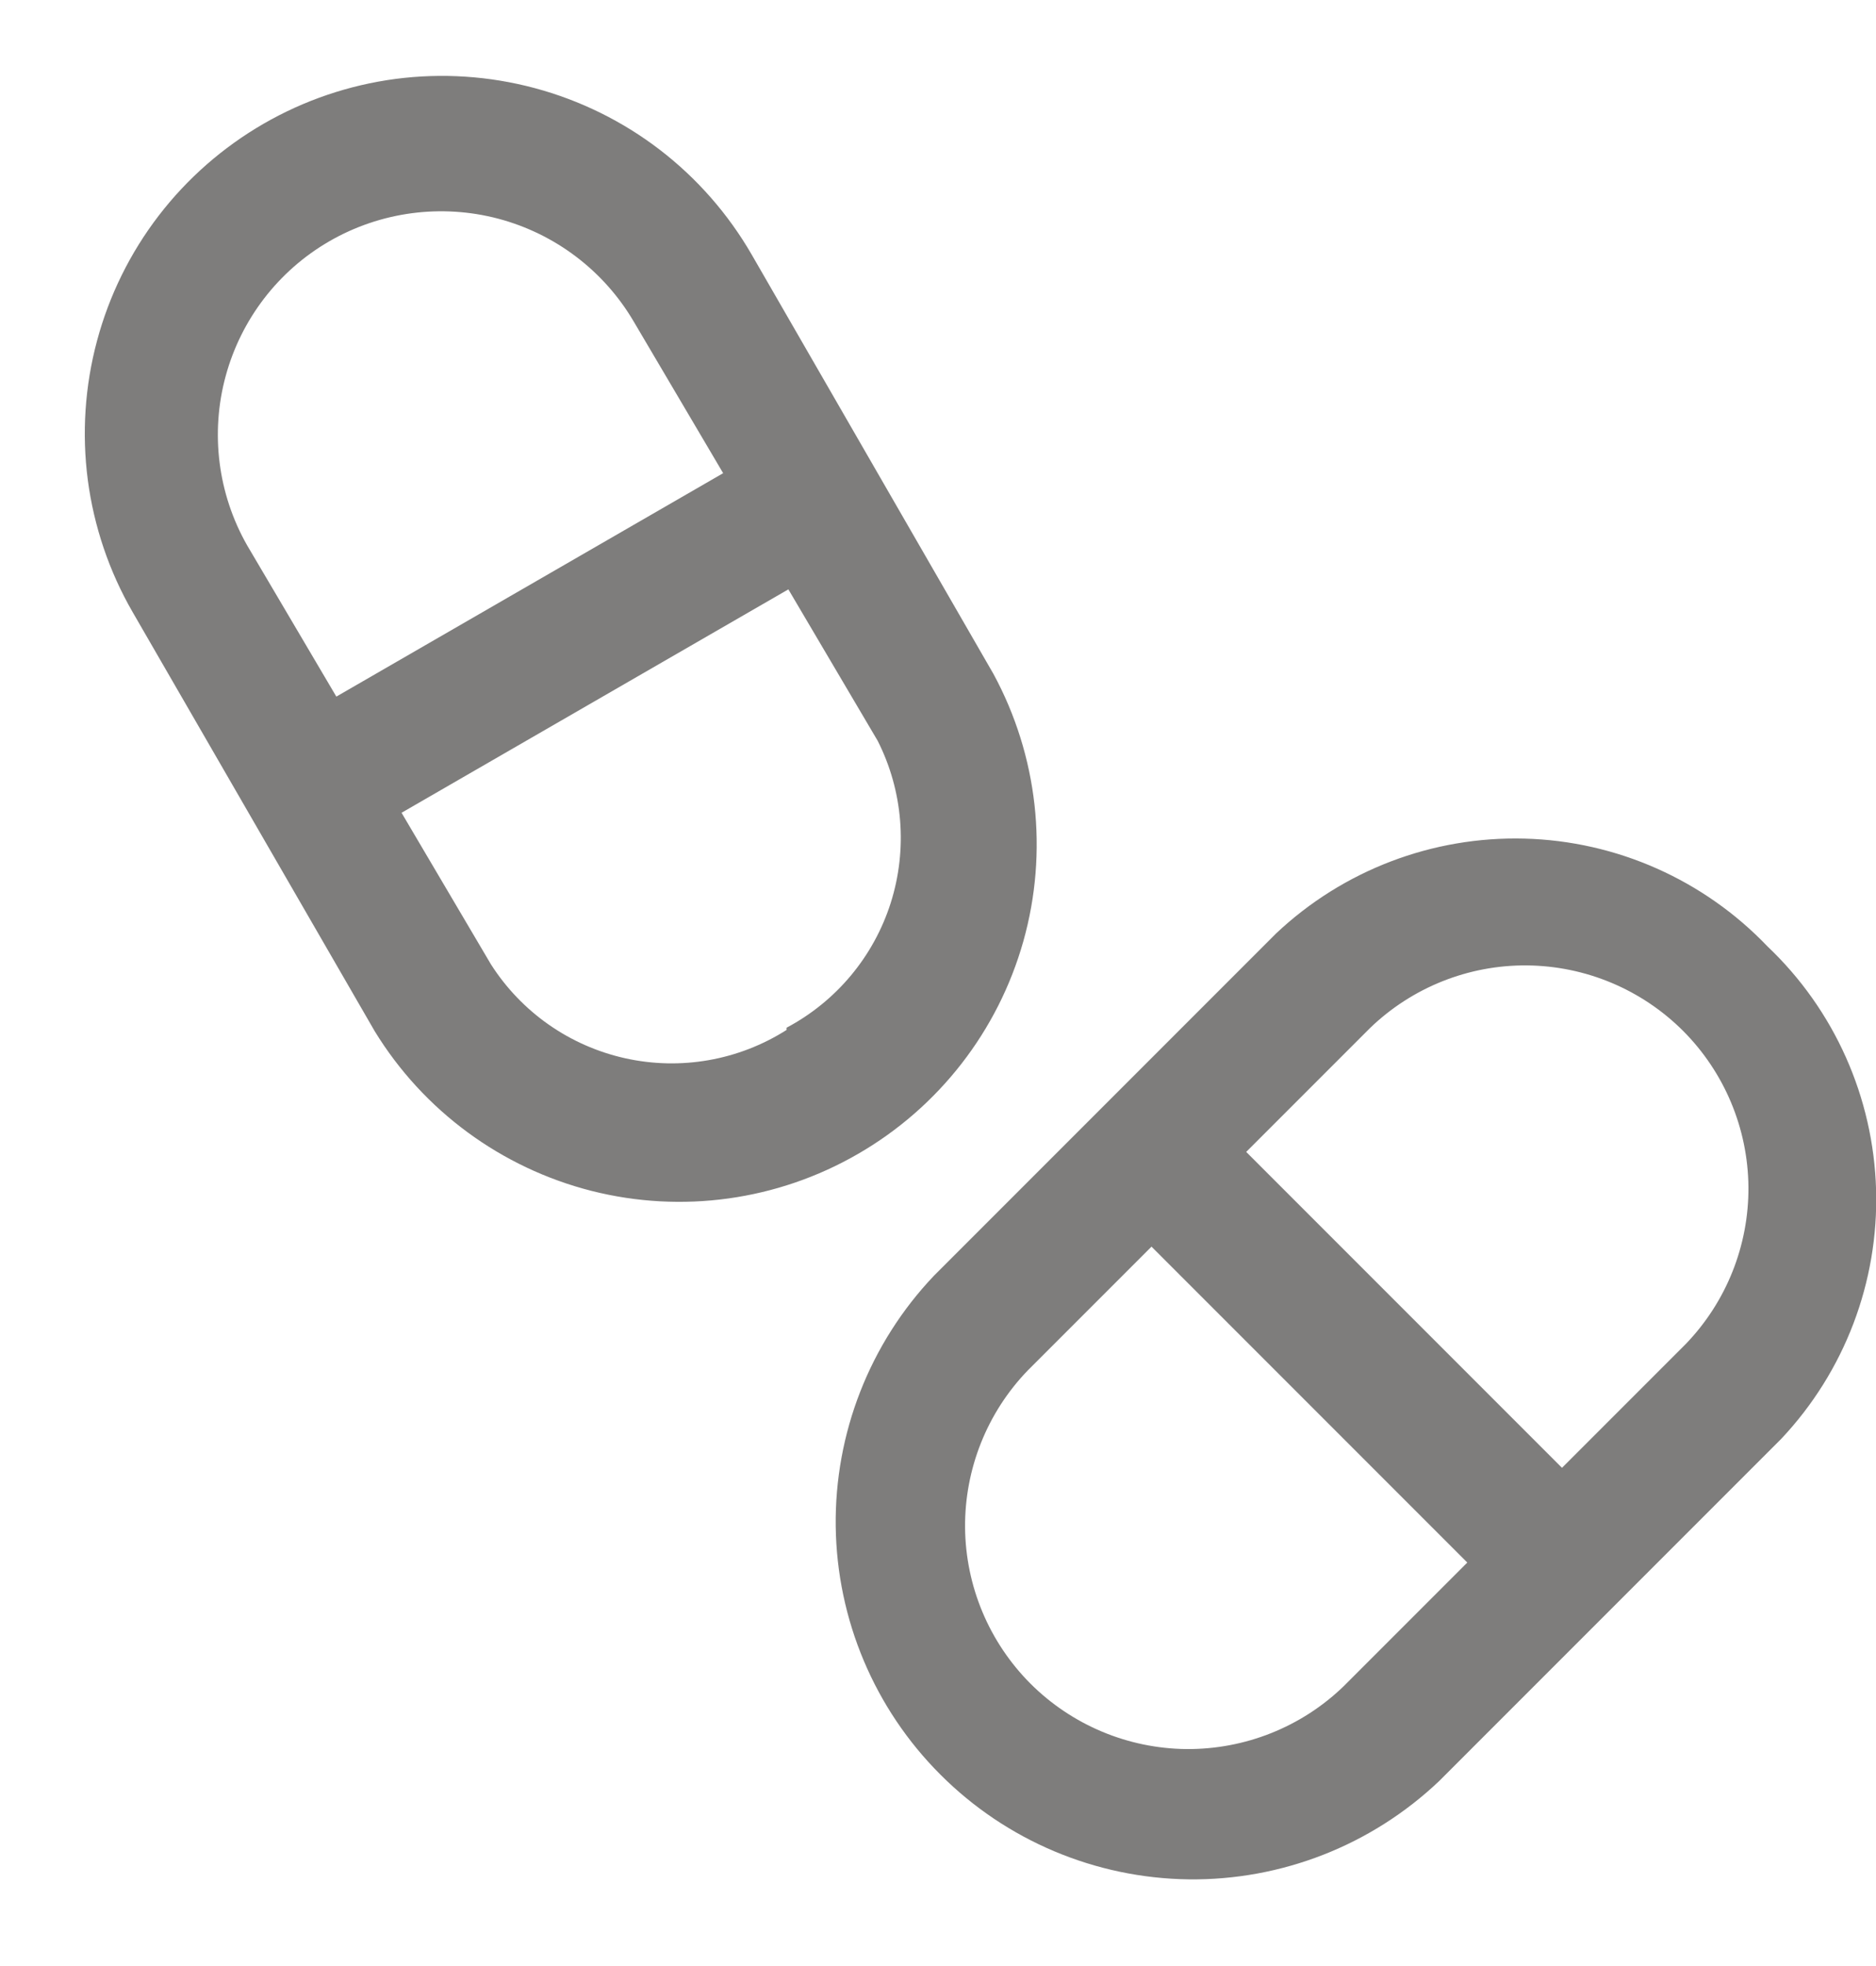 <svg width="21" height="22" viewBox="0 0 21 22" fill="none" xmlns="http://www.w3.org/2000/svg">
<path fill="#110F0E" fill-opacity=".54" d="M19.785 10.59C19.073 9.845 18.095 9.411 17.065 9.384C16.035 9.357 15.035 9.738 14.285 10.445L10.455 14.275C9.736 15.031 9.342 16.038 9.355 17.081C9.369 18.124 9.789 19.121 10.527 19.858C11.264 20.596 12.261 21.016 13.304 21.03C14.347 21.043 15.354 20.648 16.11 19.93L19.94 16.1C20.648 15.348 21.03 14.346 21.001 13.313C20.971 12.28 20.535 11.301 19.785 10.59ZM15.04 18.87C14.569 19.325 13.937 19.577 13.281 19.572C12.626 19.566 11.999 19.303 11.535 18.84C11.072 18.376 10.809 17.749 10.803 17.093C10.798 16.438 11.05 15.806 11.505 15.335L12.89 13.95L16.425 17.485L15.04 18.87ZM18.87 15.04L17.485 16.425L13.95 12.89L15.335 11.505C15.806 11.05 16.438 10.797 17.093 10.803C17.749 10.809 18.376 11.072 18.84 11.535C19.303 11.999 19.566 12.626 19.572 13.281C19.577 13.937 19.325 14.568 18.87 15.04ZM11.12 7.54L8.415 2.85C8.152 2.395 7.803 1.996 7.386 1.676C6.969 1.356 6.493 1.122 5.986 0.986C5.478 0.85 4.949 0.815 4.428 0.883C3.907 0.952 3.405 1.122 2.95 1.385C2.495 1.648 2.096 1.997 1.776 2.414C1.456 2.831 1.222 3.306 1.086 3.814C0.95 4.321 0.915 4.851 0.983 5.372C1.052 5.892 1.222 6.395 1.485 6.85L4.195 11.54C4.74 12.429 5.611 13.069 6.621 13.326C7.632 13.582 8.703 13.434 9.605 12.912C10.508 12.391 11.172 11.537 11.455 10.534C11.738 9.53 11.617 8.456 11.12 7.54ZM3.765 7.795L2.765 6.1C2.439 5.526 2.353 4.846 2.526 4.209C2.699 3.572 3.116 3.029 3.688 2.699C4.26 2.369 4.939 2.279 5.577 2.447C6.215 2.616 6.761 3.03 7.095 3.6L8.095 5.295L3.765 7.795ZM8.805 11.525C8.268 11.866 7.619 11.98 6.998 11.842C6.377 11.704 5.837 11.326 5.495 10.79L4.495 9.095L8.825 6.595L9.825 8.29C10.109 8.852 10.161 9.503 9.971 10.103C9.78 10.704 9.361 11.205 8.805 11.5V11.525Z" />
</svg>
